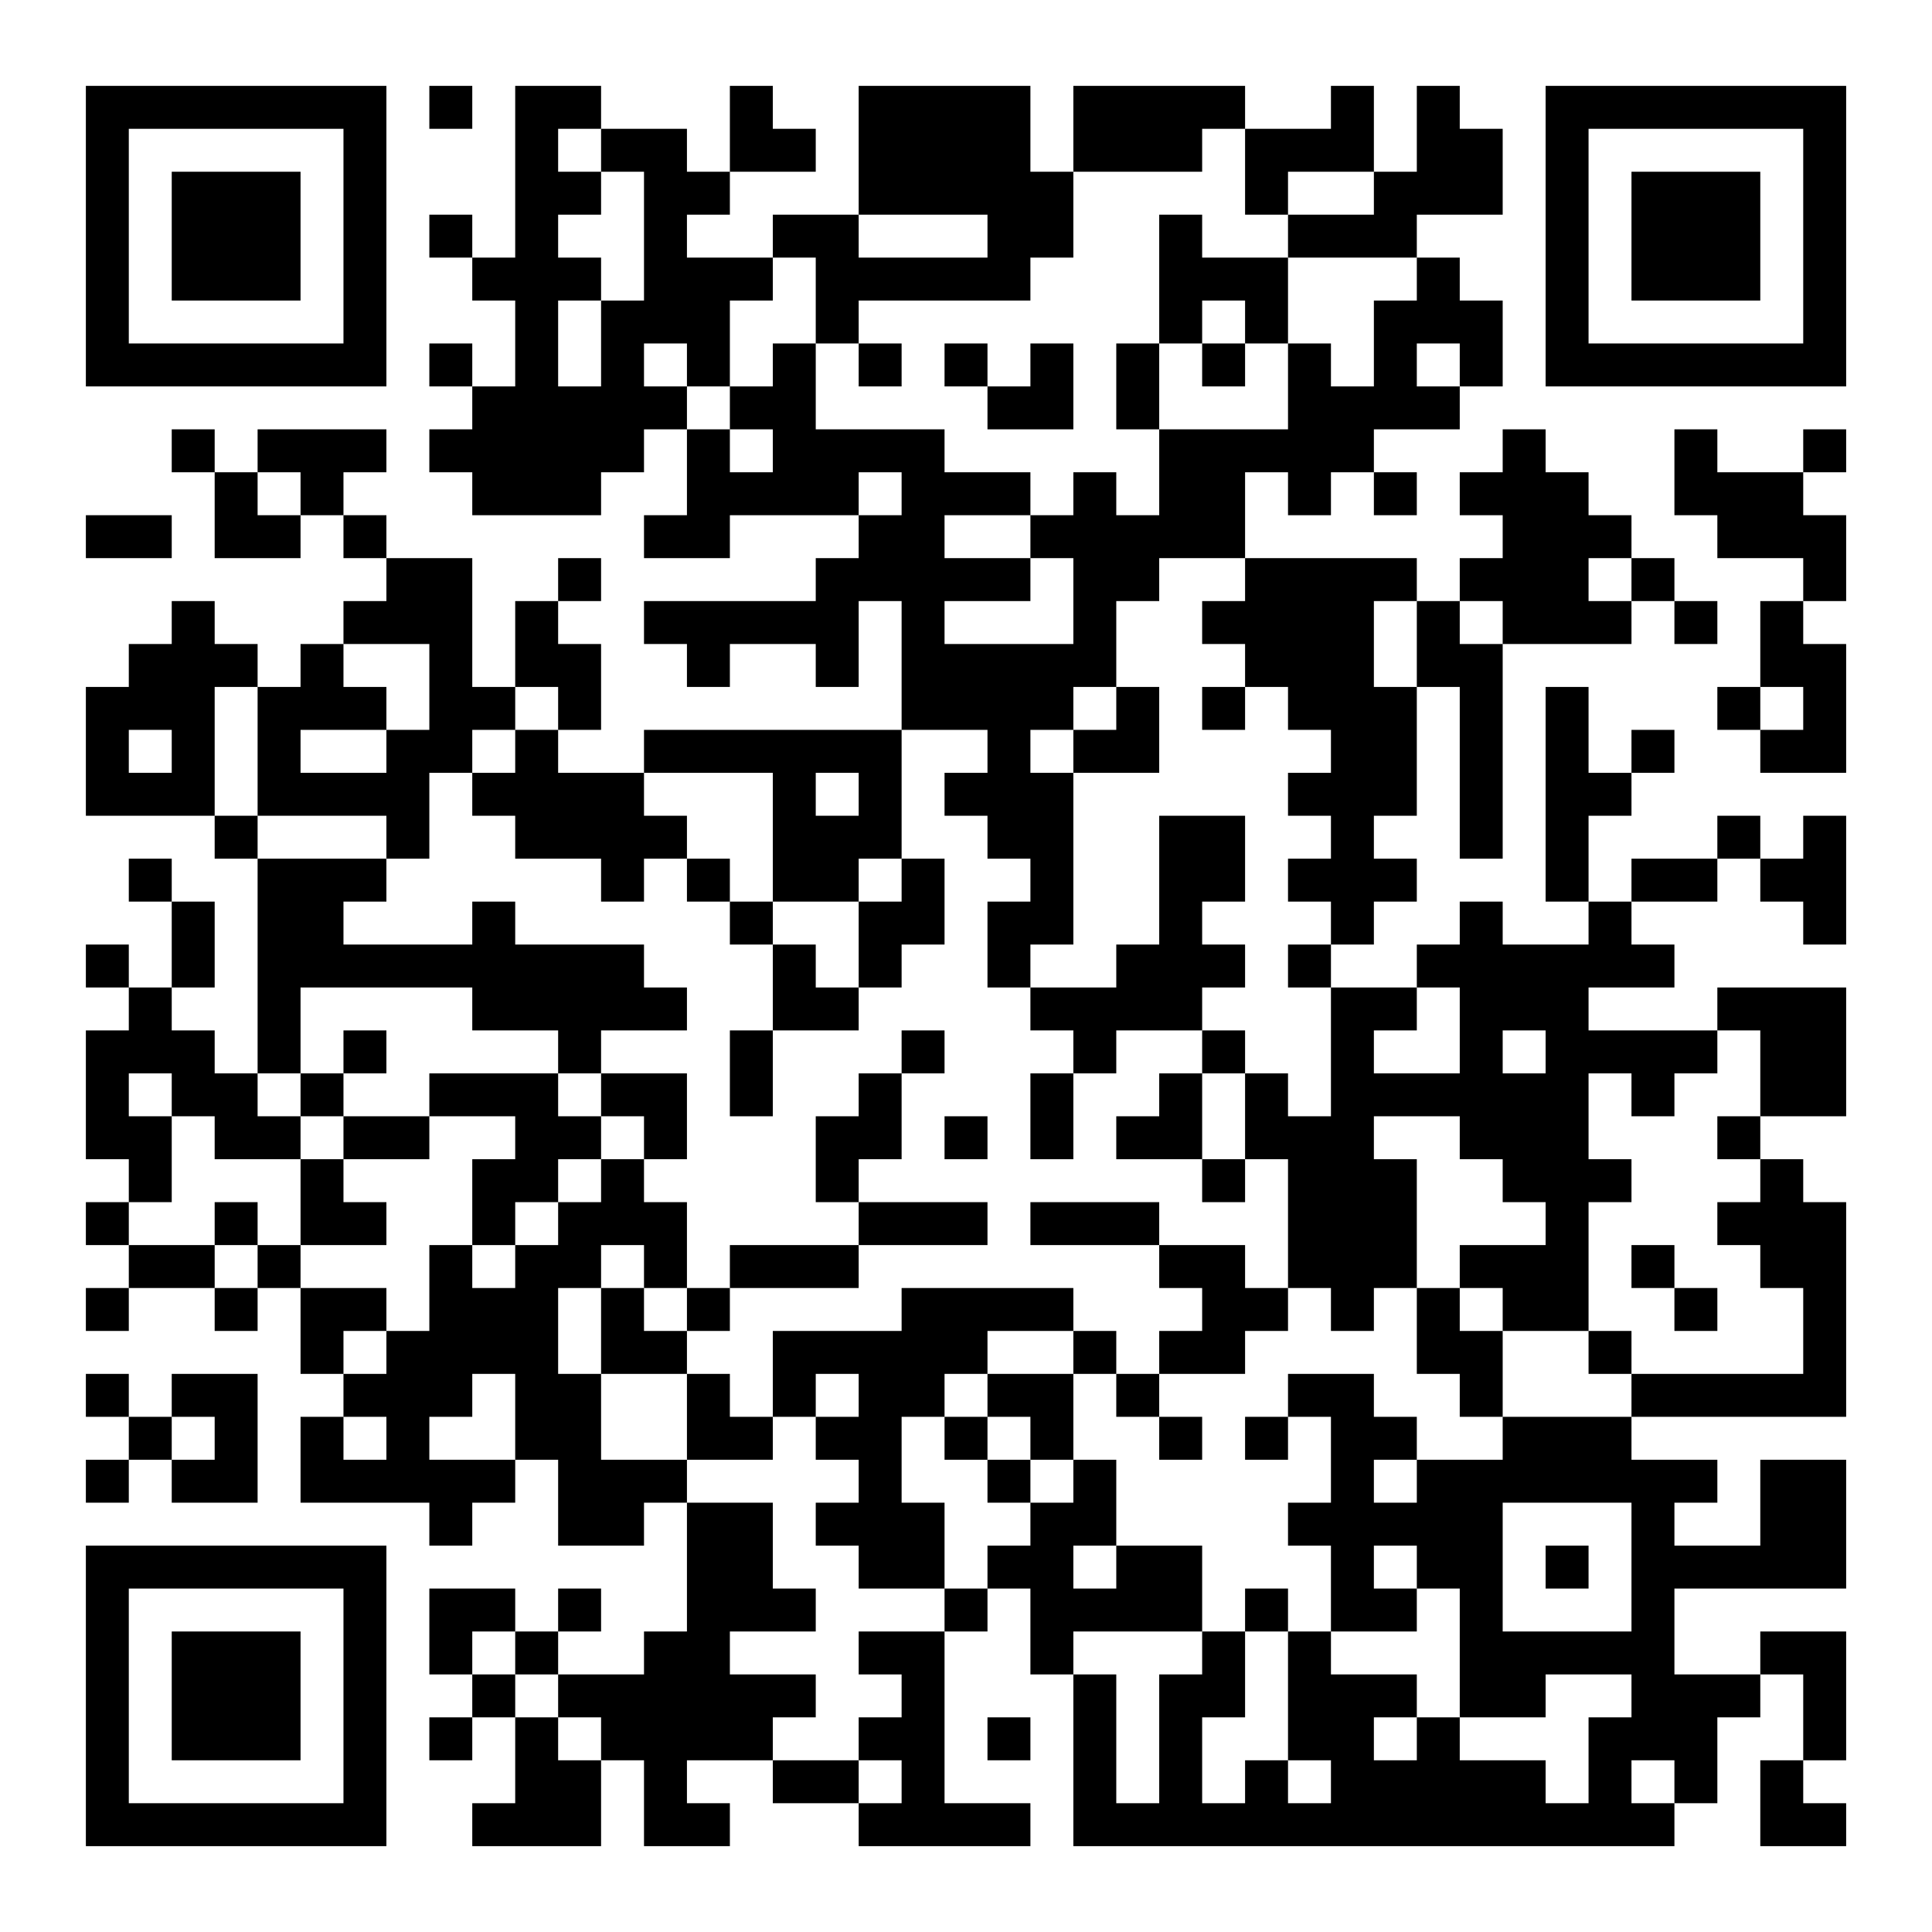 <?xml version="1.0" encoding="UTF-8"?>
<svg xmlns="http://www.w3.org/2000/svg" version="1.1" width="400" height="400" viewBox="0 0 400 400"><rect x="0" y="0" width="400" height="400" fill="#ffffff"/><g transform="scale(8.889)"><g transform="translate(2,2)"><path fill-rule="evenodd" d="M8 0L8 1L9 1L9 0ZM10 0L10 4L9 4L9 3L8 3L8 4L9 4L9 5L10 5L10 7L9 7L9 6L8 6L8 7L9 7L9 8L8 8L8 9L9 9L9 10L12 10L12 9L13 9L13 8L14 8L14 10L13 10L13 11L15 11L15 10L18 10L18 11L17 11L17 12L13 12L13 13L14 13L14 14L15 14L15 13L17 13L17 14L18 14L18 12L19 12L19 15L13 15L13 16L11 16L11 15L12 15L12 13L11 13L11 12L12 12L12 11L11 11L11 12L10 12L10 14L9 14L9 11L7 11L7 10L6 10L6 9L7 9L7 8L4 8L4 9L3 9L3 8L2 8L2 9L3 9L3 11L5 11L5 10L6 10L6 11L7 11L7 12L6 12L6 13L5 13L5 14L4 14L4 13L3 13L3 12L2 12L2 13L1 13L1 14L0 14L0 17L3 17L3 18L4 18L4 23L3 23L3 22L2 22L2 21L3 21L3 19L2 19L2 18L1 18L1 19L2 19L2 21L1 21L1 20L0 20L0 21L1 21L1 22L0 22L0 25L1 25L1 26L0 26L0 27L1 27L1 28L0 28L0 29L1 29L1 28L3 28L3 29L4 29L4 28L5 28L5 30L6 30L6 31L5 31L5 33L8 33L8 34L9 34L9 33L10 33L10 32L11 32L11 34L13 34L13 33L14 33L14 36L13 36L13 37L11 37L11 36L12 36L12 35L11 35L11 36L10 36L10 35L8 35L8 37L9 37L9 38L8 38L8 39L9 39L9 38L10 38L10 40L9 40L9 41L12 41L12 39L13 39L13 41L15 41L15 40L14 40L14 39L16 39L16 40L18 40L18 41L22 41L22 40L20 40L20 36L21 36L21 35L22 35L22 37L23 37L23 41L37 41L37 40L38 40L38 38L39 38L39 37L40 37L40 39L39 39L39 41L41 41L41 40L40 40L40 39L41 39L41 36L39 36L39 37L37 37L37 35L41 35L41 32L39 32L39 34L37 34L37 33L38 33L38 32L36 32L36 31L41 31L41 26L40 26L40 25L39 25L39 24L41 24L41 21L38 21L38 22L35 22L35 21L37 21L37 20L36 20L36 19L38 19L38 18L39 18L39 19L40 19L40 20L41 20L41 17L40 17L40 18L39 18L39 17L38 17L38 18L36 18L36 19L35 19L35 17L36 17L36 16L37 16L37 15L36 15L36 16L35 16L35 14L34 14L34 19L35 19L35 20L33 20L33 19L32 19L32 20L31 20L31 21L29 21L29 20L30 20L30 19L31 19L31 18L30 18L30 17L31 17L31 14L32 14L32 18L33 18L33 13L36 13L36 12L37 12L37 13L38 13L38 12L37 12L37 11L36 11L36 10L35 10L35 9L34 9L34 8L33 8L33 9L32 9L32 10L33 10L33 11L32 11L32 12L31 12L31 11L27 11L27 9L28 9L28 10L29 10L29 9L30 9L30 10L31 10L31 9L30 9L30 8L32 8L32 7L33 7L33 5L32 5L32 4L31 4L31 3L33 3L33 1L32 1L32 0L31 0L31 2L30 2L30 0L29 0L29 1L27 1L27 0L23 0L23 2L22 2L22 0L18 0L18 3L16 3L16 4L14 4L14 3L15 3L15 2L17 2L17 1L16 1L16 0L15 0L15 2L14 2L14 1L12 1L12 0ZM11 1L11 2L12 2L12 3L11 3L11 4L12 4L12 5L11 5L11 7L12 7L12 5L13 5L13 2L12 2L12 1ZM26 1L26 2L23 2L23 4L22 4L22 5L18 5L18 6L17 6L17 4L16 4L16 5L15 5L15 7L14 7L14 6L13 6L13 7L14 7L14 8L15 8L15 9L16 9L16 8L15 8L15 7L16 7L16 6L17 6L17 8L20 8L20 9L22 9L22 10L20 10L20 11L22 11L22 12L20 12L20 13L23 13L23 11L22 11L22 10L23 10L23 9L24 9L24 10L25 10L25 8L28 8L28 6L29 6L29 7L30 7L30 5L31 5L31 4L28 4L28 3L30 3L30 2L28 2L28 3L27 3L27 1ZM18 3L18 4L21 4L21 3ZM25 3L25 6L24 6L24 8L25 8L25 6L26 6L26 7L27 7L27 6L28 6L28 4L26 4L26 3ZM26 5L26 6L27 6L27 5ZM18 6L18 7L19 7L19 6ZM20 6L20 7L21 7L21 8L23 8L23 6L22 6L22 7L21 7L21 6ZM31 6L31 7L32 7L32 6ZM37 8L37 10L38 10L38 11L40 11L40 12L39 12L39 14L38 14L38 15L39 15L39 16L41 16L41 13L40 13L40 12L41 12L41 10L40 10L40 9L41 9L41 8L40 8L40 9L38 9L38 8ZM4 9L4 10L5 10L5 9ZM18 9L18 10L19 10L19 9ZM0 10L0 11L2 11L2 10ZM25 11L25 12L24 12L24 14L23 14L23 15L22 15L22 16L23 16L23 20L22 20L22 21L21 21L21 19L22 19L22 18L21 18L21 17L20 17L20 16L21 16L21 15L19 15L19 18L18 18L18 19L16 19L16 16L13 16L13 17L14 17L14 18L13 18L13 19L12 19L12 18L10 18L10 17L9 17L9 16L10 16L10 15L11 15L11 14L10 14L10 15L9 15L9 16L8 16L8 18L7 18L7 17L4 17L4 14L3 14L3 17L4 17L4 18L7 18L7 19L6 19L6 20L9 20L9 19L10 19L10 20L13 20L13 21L14 21L14 22L12 22L12 23L11 23L11 22L9 22L9 21L5 21L5 23L4 23L4 24L5 24L5 25L3 25L3 24L2 24L2 23L1 23L1 24L2 24L2 26L1 26L1 27L3 27L3 28L4 28L4 27L5 27L5 28L7 28L7 29L6 29L6 30L7 30L7 29L8 29L8 27L9 27L9 28L10 28L10 27L11 27L11 26L12 26L12 25L13 25L13 26L14 26L14 28L13 28L13 27L12 27L12 28L11 28L11 30L12 30L12 32L14 32L14 33L16 33L16 35L17 35L17 36L15 36L15 37L17 37L17 38L16 38L16 39L18 39L18 40L19 40L19 39L18 39L18 38L19 38L19 37L18 37L18 36L20 36L20 35L21 35L21 34L22 34L22 33L23 33L23 32L24 32L24 34L23 34L23 35L24 35L24 34L26 34L26 36L23 36L23 37L24 37L24 40L25 40L25 37L26 37L26 36L27 36L27 38L26 38L26 40L27 40L27 39L28 39L28 40L29 40L29 39L28 39L28 36L29 36L29 37L31 37L31 38L30 38L30 39L31 39L31 38L32 38L32 39L34 39L34 40L35 40L35 38L36 38L36 37L34 37L34 38L32 38L32 35L31 35L31 34L30 34L30 35L31 35L31 36L29 36L29 34L28 34L28 33L29 33L29 31L28 31L28 30L30 30L30 31L31 31L31 32L30 32L30 33L31 33L31 32L33 32L33 31L36 31L36 30L40 30L40 28L39 28L39 27L38 27L38 26L39 26L39 25L38 25L38 24L39 24L39 22L38 22L38 23L37 23L37 24L36 24L36 23L35 23L35 25L36 25L36 26L35 26L35 29L33 29L33 28L32 28L32 27L34 27L34 26L33 26L33 25L32 25L32 24L30 24L30 25L31 25L31 28L30 28L30 29L29 29L29 28L28 28L28 25L27 25L27 23L28 23L28 24L29 24L29 21L28 21L28 20L29 20L29 19L28 19L28 18L29 18L29 17L28 17L28 16L29 16L29 15L28 15L28 14L27 14L27 13L26 13L26 12L27 12L27 11ZM35 11L35 12L36 12L36 11ZM30 12L30 14L31 14L31 12ZM32 12L32 13L33 13L33 12ZM6 13L6 14L7 14L7 15L5 15L5 16L7 16L7 15L8 15L8 13ZM24 14L24 15L23 15L23 16L25 16L25 14ZM26 14L26 15L27 15L27 14ZM39 14L39 15L40 15L40 14ZM1 15L1 16L2 16L2 15ZM17 16L17 17L18 17L18 16ZM25 17L25 20L24 20L24 21L22 21L22 22L23 22L23 23L22 23L22 25L23 25L23 23L24 23L24 22L26 22L26 23L25 23L25 24L24 24L24 25L26 25L26 26L27 26L27 25L26 25L26 23L27 23L27 22L26 22L26 21L27 21L27 20L26 20L26 19L27 19L27 17ZM14 18L14 19L15 19L15 20L16 20L16 22L15 22L15 24L16 24L16 22L18 22L18 21L19 21L19 20L20 20L20 18L19 18L19 19L18 19L18 21L17 21L17 20L16 20L16 19L15 19L15 18ZM31 21L31 22L30 22L30 23L32 23L32 21ZM6 22L6 23L5 23L5 24L6 24L6 25L5 25L5 27L7 27L7 26L6 26L6 25L8 25L8 24L10 24L10 25L9 25L9 27L10 27L10 26L11 26L11 25L12 25L12 24L13 24L13 25L14 25L14 23L12 23L12 24L11 24L11 23L8 23L8 24L6 24L6 23L7 23L7 22ZM19 22L19 23L18 23L18 24L17 24L17 26L18 26L18 27L15 27L15 28L14 28L14 29L13 29L13 28L12 28L12 30L14 30L14 32L16 32L16 31L17 31L17 32L18 32L18 33L17 33L17 34L18 34L18 35L20 35L20 33L19 33L19 31L20 31L20 32L21 32L21 33L22 33L22 32L23 32L23 30L24 30L24 31L25 31L25 32L26 32L26 31L25 31L25 30L27 30L27 29L28 29L28 28L27 28L27 27L25 27L25 26L22 26L22 27L25 27L25 28L26 28L26 29L25 29L25 30L24 30L24 29L23 29L23 28L19 28L19 29L16 29L16 31L15 31L15 30L14 30L14 29L15 29L15 28L18 28L18 27L21 27L21 26L18 26L18 25L19 25L19 23L20 23L20 22ZM33 22L33 23L34 23L34 22ZM20 24L20 25L21 25L21 24ZM3 26L3 27L4 27L4 26ZM36 27L36 28L37 28L37 29L38 29L38 28L37 28L37 27ZM31 28L31 30L32 30L32 31L33 31L33 29L32 29L32 28ZM21 29L21 30L20 30L20 31L21 31L21 32L22 32L22 31L21 31L21 30L23 30L23 29ZM35 29L35 30L36 30L36 29ZM0 30L0 31L1 31L1 32L0 32L0 33L1 33L1 32L2 32L2 33L4 33L4 30L2 30L2 31L1 31L1 30ZM9 30L9 31L8 31L8 32L10 32L10 30ZM17 30L17 31L18 31L18 30ZM2 31L2 32L3 32L3 31ZM6 31L6 32L7 32L7 31ZM27 31L27 32L28 32L28 31ZM33 33L33 36L36 36L36 33ZM34 34L34 35L35 35L35 34ZM27 35L27 36L28 36L28 35ZM9 36L9 37L10 37L10 38L11 38L11 39L12 39L12 38L11 38L11 37L10 37L10 36ZM21 38L21 39L22 39L22 38ZM36 39L36 40L37 40L37 39ZM0 0L0 7L7 7L7 0ZM1 1L1 6L6 6L6 1ZM2 2L2 5L5 5L5 2ZM34 0L34 7L41 7L41 0ZM35 1L35 6L40 6L40 1ZM36 2L36 5L39 5L39 2ZM0 34L0 41L7 41L7 34ZM1 35L1 40L6 40L6 35ZM2 36L2 39L5 39L5 36Z" fill="#000000"/></g></g></svg>
